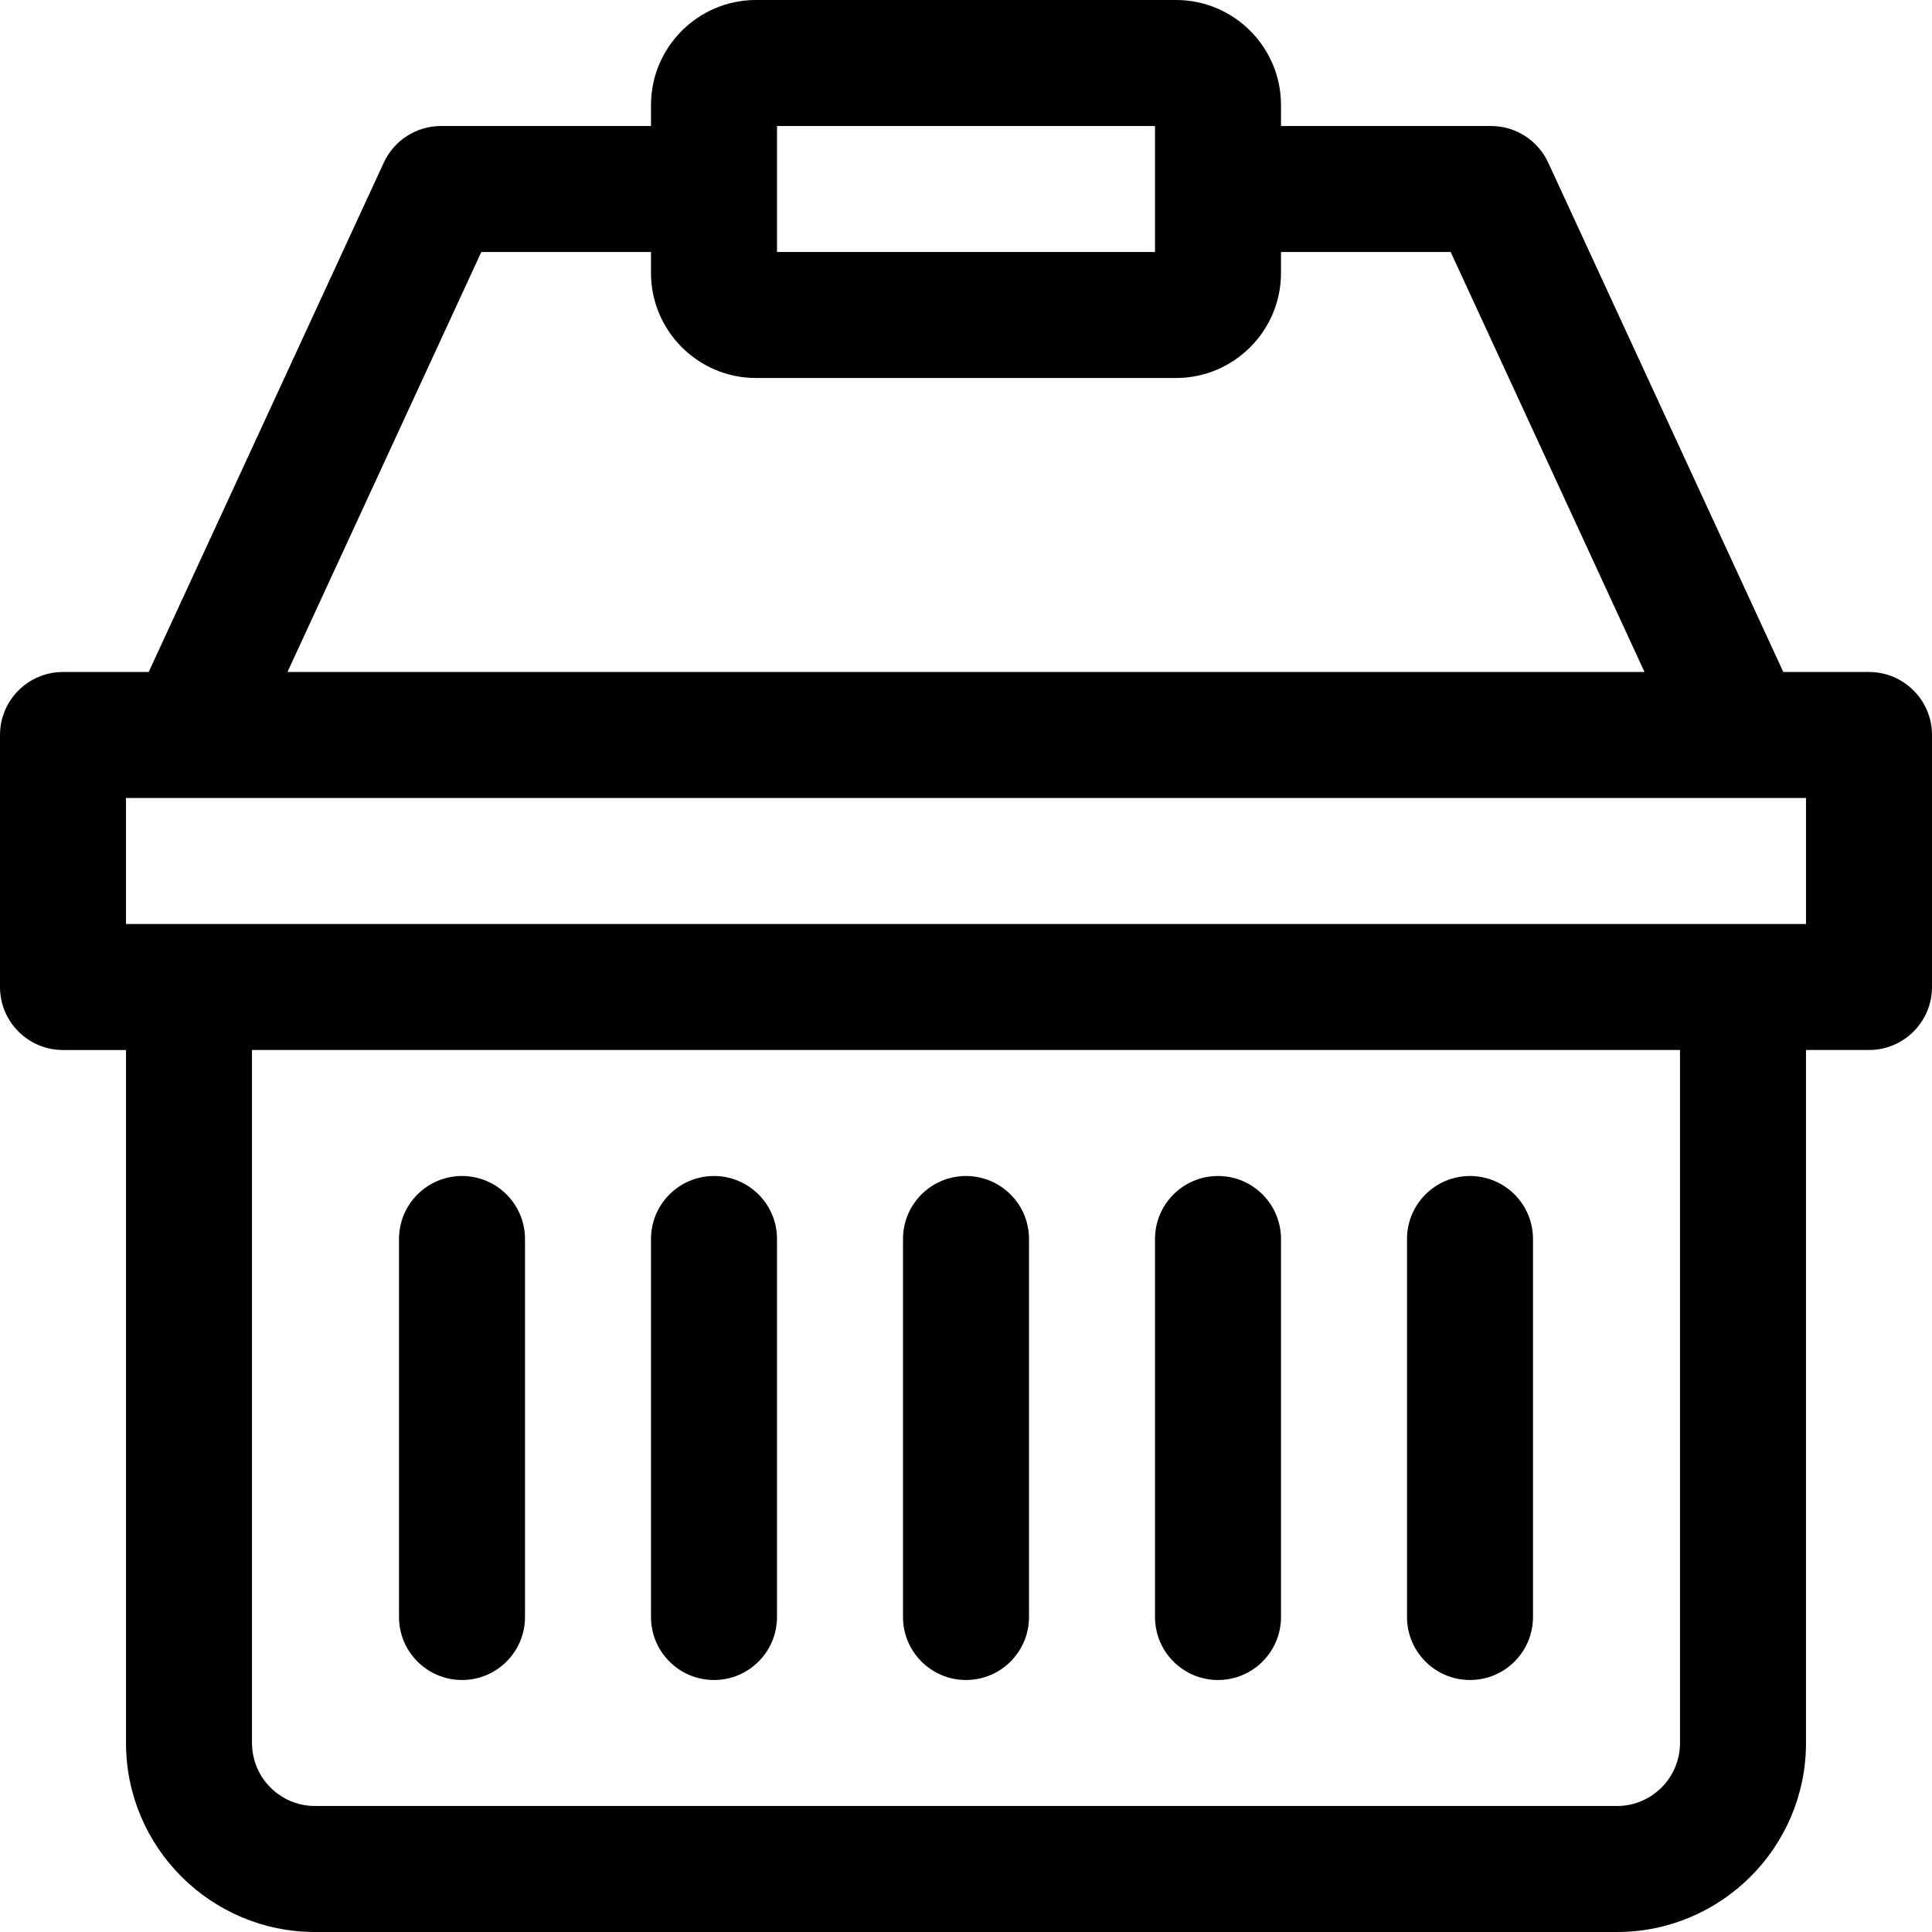 <?xml version="1.0" encoding="iso-8859-1"?>
<!-- Uploaded to: SVG Repo, www.svgrepo.com, Generator: SVG Repo Mixer Tools -->
<svg fill="#000000" height="800px" width="800px" version="1.1" id="Layer_1" xmlns="http://www.w3.org/2000/svg" xmlns:xlink="http://www.w3.org/1999/xlink" 
	 viewBox="0 0 512 512" xml:space="preserve">
<g>
	<g>
		<path d="M495.304,178.087h-22.708L410.29,43.09c-2.73-5.912-8.647-9.699-15.16-9.699h-55.652v-5.565
			C339.478,12.483,326.995,0,311.652,0H200.348c-15.343,0-27.826,12.483-27.826,27.826v5.565H116.87
			c-6.512,0-12.429,3.787-15.16,9.699L39.404,178.087H16.696C7.475,178.087,0,185.562,0,194.783v66.783
			c0,9.22,7.475,16.696,16.696,16.696h16.696v183.652C33.391,489.531,55.86,512,83.478,512h345.043
			c27.618,0,50.087-22.469,50.087-50.087V278.261h16.696c9.22,0,16.696-7.475,16.696-16.696v-66.783
			C512,185.562,504.525,178.087,495.304,178.087z M205.913,33.391h100.174v33.391H205.913V33.391z M127.553,66.783h44.969v5.565
			c0,15.343,12.483,27.826,27.826,27.826h111.304c15.343,0,27.826-12.483,27.826-27.826v-5.565h44.969l51.371,111.304H76.181
			L127.553,66.783z M445.217,461.913c0,9.206-7.49,16.696-16.696,16.696H83.478c-9.206,0-16.696-7.49-16.696-16.696V278.261h378.435
			V461.913z M478.609,244.87c-4.221,0-425.165,0-428.522,0H33.391v-33.391h16.696c3.372,0,424.322,0,428.522,0V244.87z"/>
	</g>
</g>
<g>
	<g>
		<path d="M122.435,311.652c-9.22,0-16.696,7.475-16.696,16.696v100.174c0,9.22,7.475,16.696,16.696,16.696
			c9.22,0,16.696-7.475,16.696-16.696V328.348C139.13,319.127,131.655,311.652,122.435,311.652z"/>
	</g>
</g>
<g>
	<g>
		<path d="M189.217,311.652c-9.22,0-16.696,7.475-16.696,16.696v100.174c0,9.22,7.475,16.696,16.696,16.696
			s16.696-7.475,16.696-16.696V328.348C205.913,319.127,198.438,311.652,189.217,311.652z"/>
	</g>
</g>
<g>
	<g>
		<path d="M256,311.652c-9.22,0-16.696,7.475-16.696,16.696v100.174c0,9.22,7.475,16.696,16.696,16.696
			c9.22,0,16.696-7.475,16.696-16.696V328.348C272.696,319.127,265.22,311.652,256,311.652z"/>
	</g>
</g>
<g>
	<g>
		<path d="M322.783,311.652c-9.22,0-16.696,7.475-16.696,16.696v100.174c0,9.22,7.475,16.696,16.696,16.696
			s16.696-7.475,16.696-16.696V328.348C339.478,319.127,332.003,311.652,322.783,311.652z"/>
	</g>
</g>
<g>
	<g>
		<path d="M389.565,311.652c-9.22,0-16.696,7.475-16.696,16.696v100.174c0,9.22,7.475,16.696,16.696,16.696
			c9.22,0,16.696-7.475,16.696-16.696V328.348C406.261,319.127,398.786,311.652,389.565,311.652z"/>
	</g>
</g>
</svg>